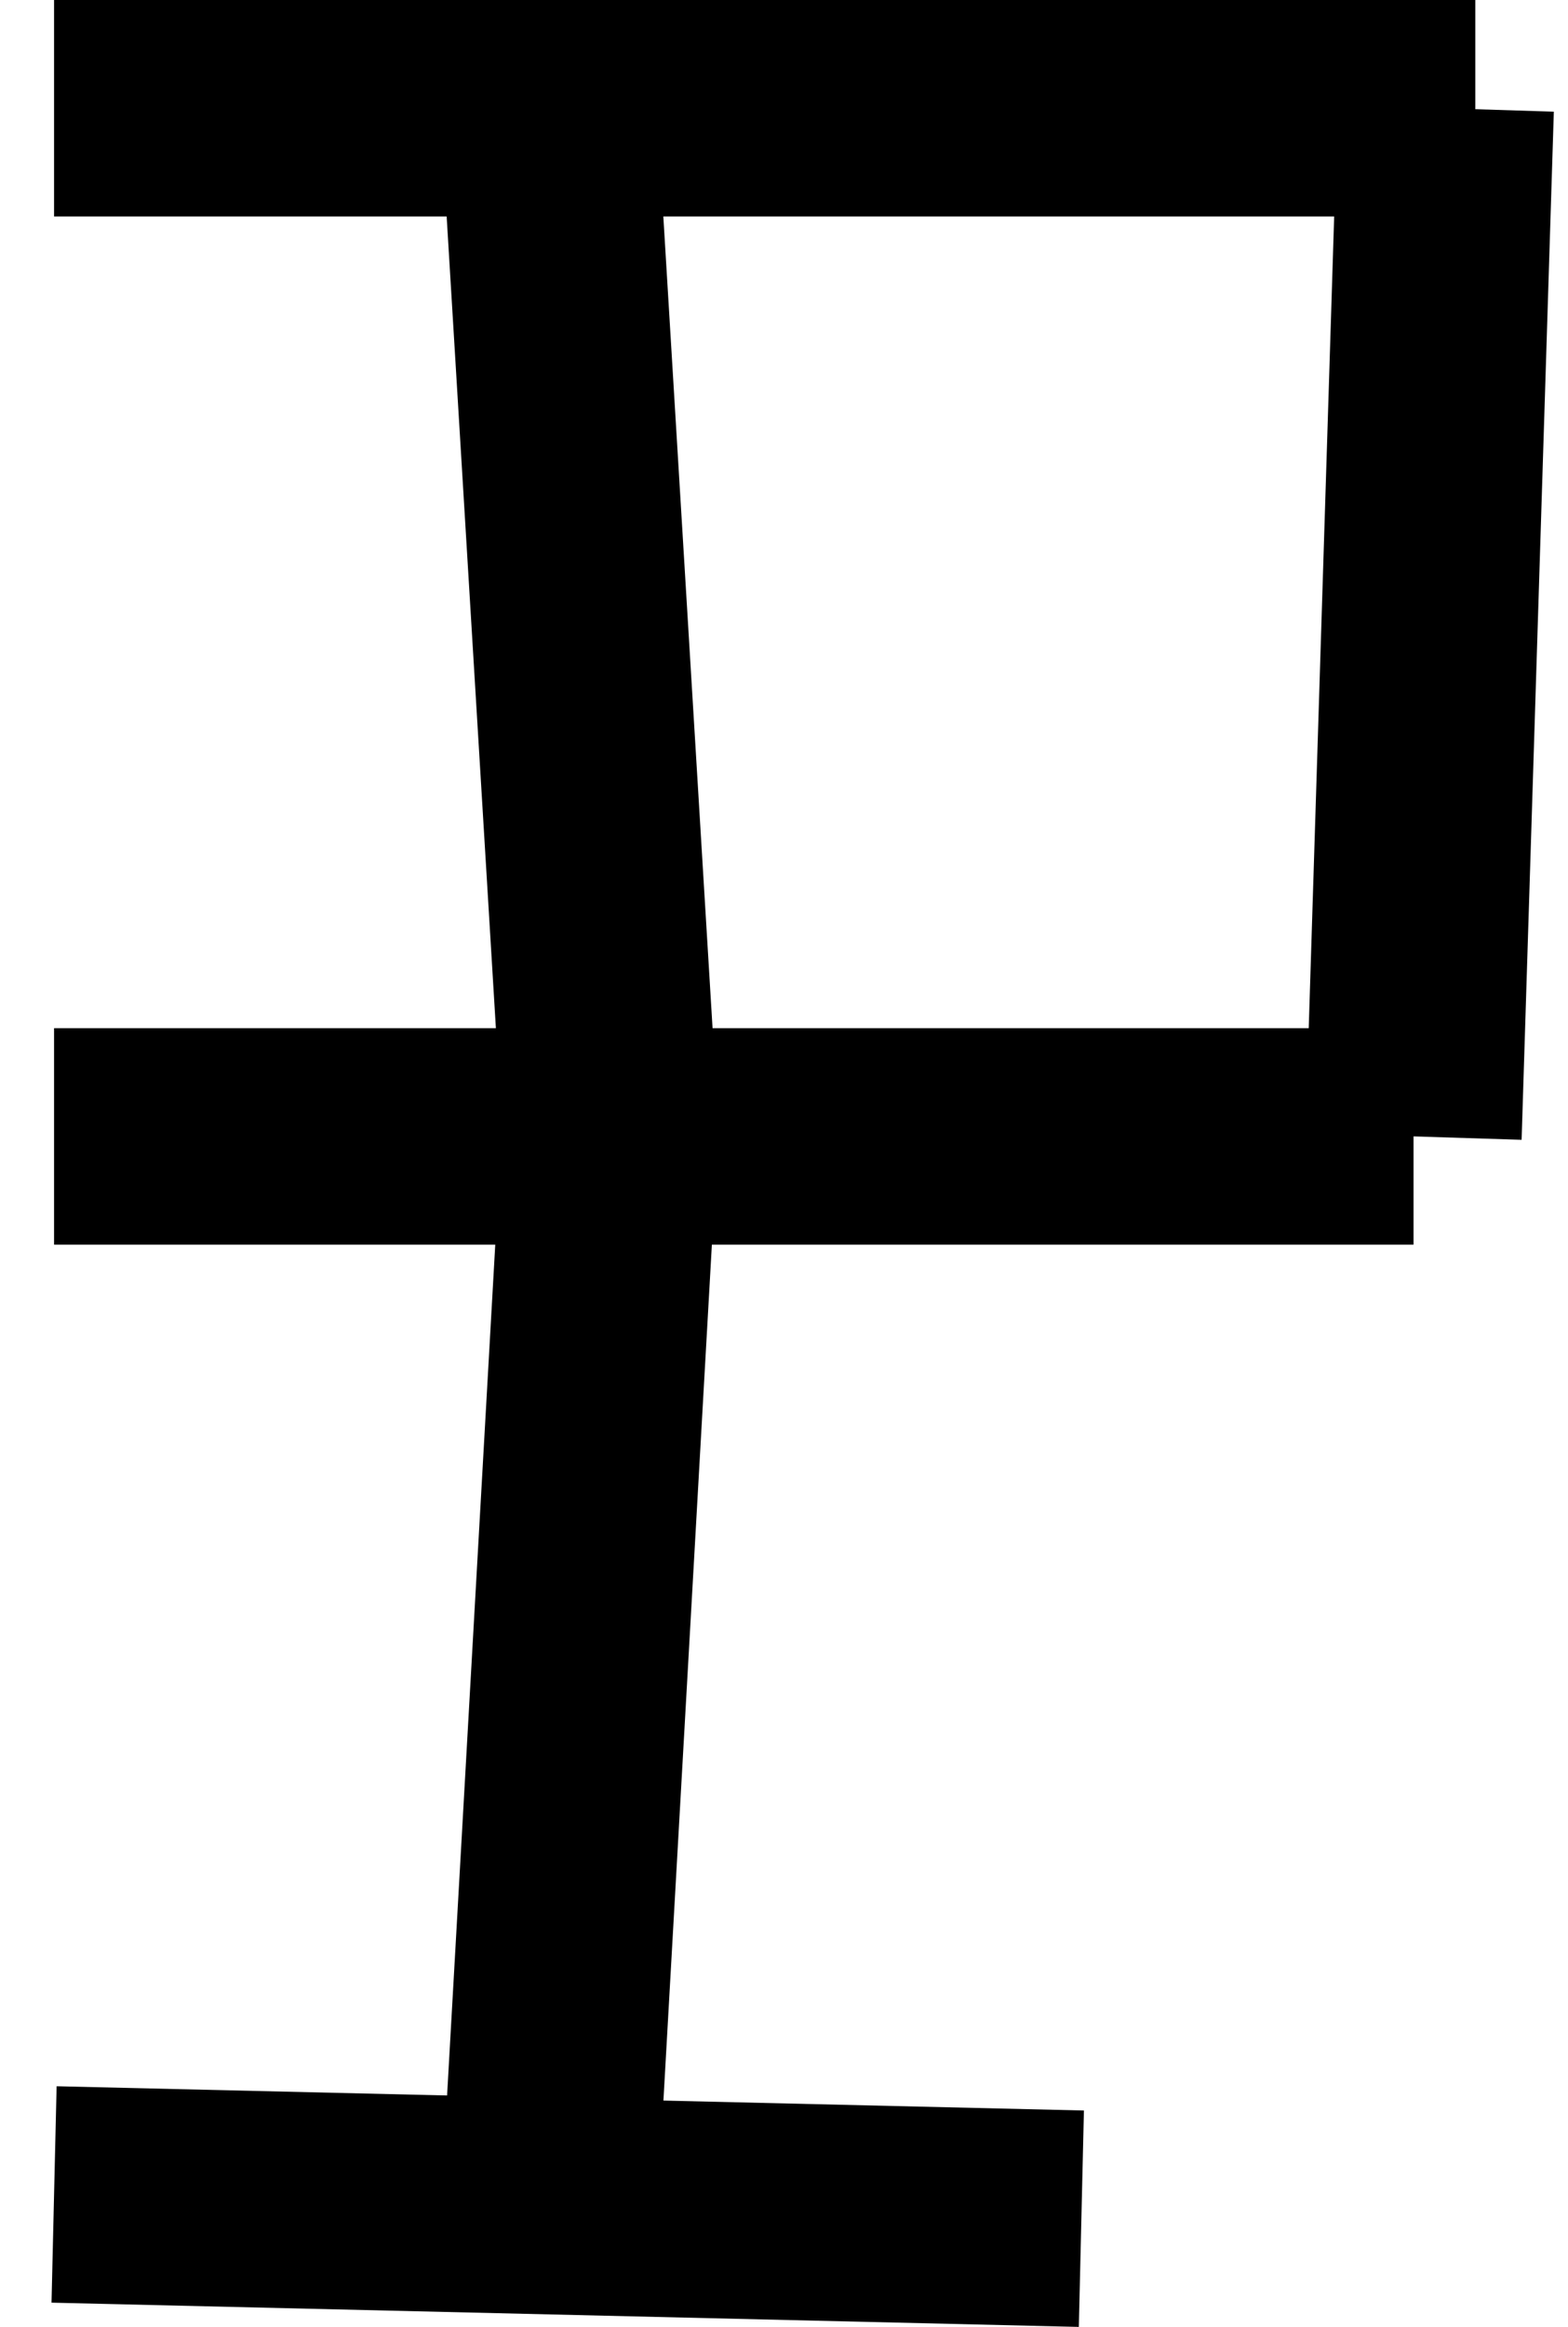 <svg width="29" height="43" viewBox="0 0 29 43" fill="none" xmlns="http://www.w3.org/2000/svg">
<path d="M1 2H27.286" stroke="black" stroke-width="4"/>
<path d="M1 40.552L20 41" stroke="black" stroke-width="4"/>
<path d="M1 21H26.143" stroke="black" stroke-width="4"/>
<path d="M26.143 21L26.739 2.001" stroke="black" stroke-width="4"/>
<path d="M10.143 2L11.286 20.828L10.143 41" stroke="black" stroke-width="4"/>
</svg>
